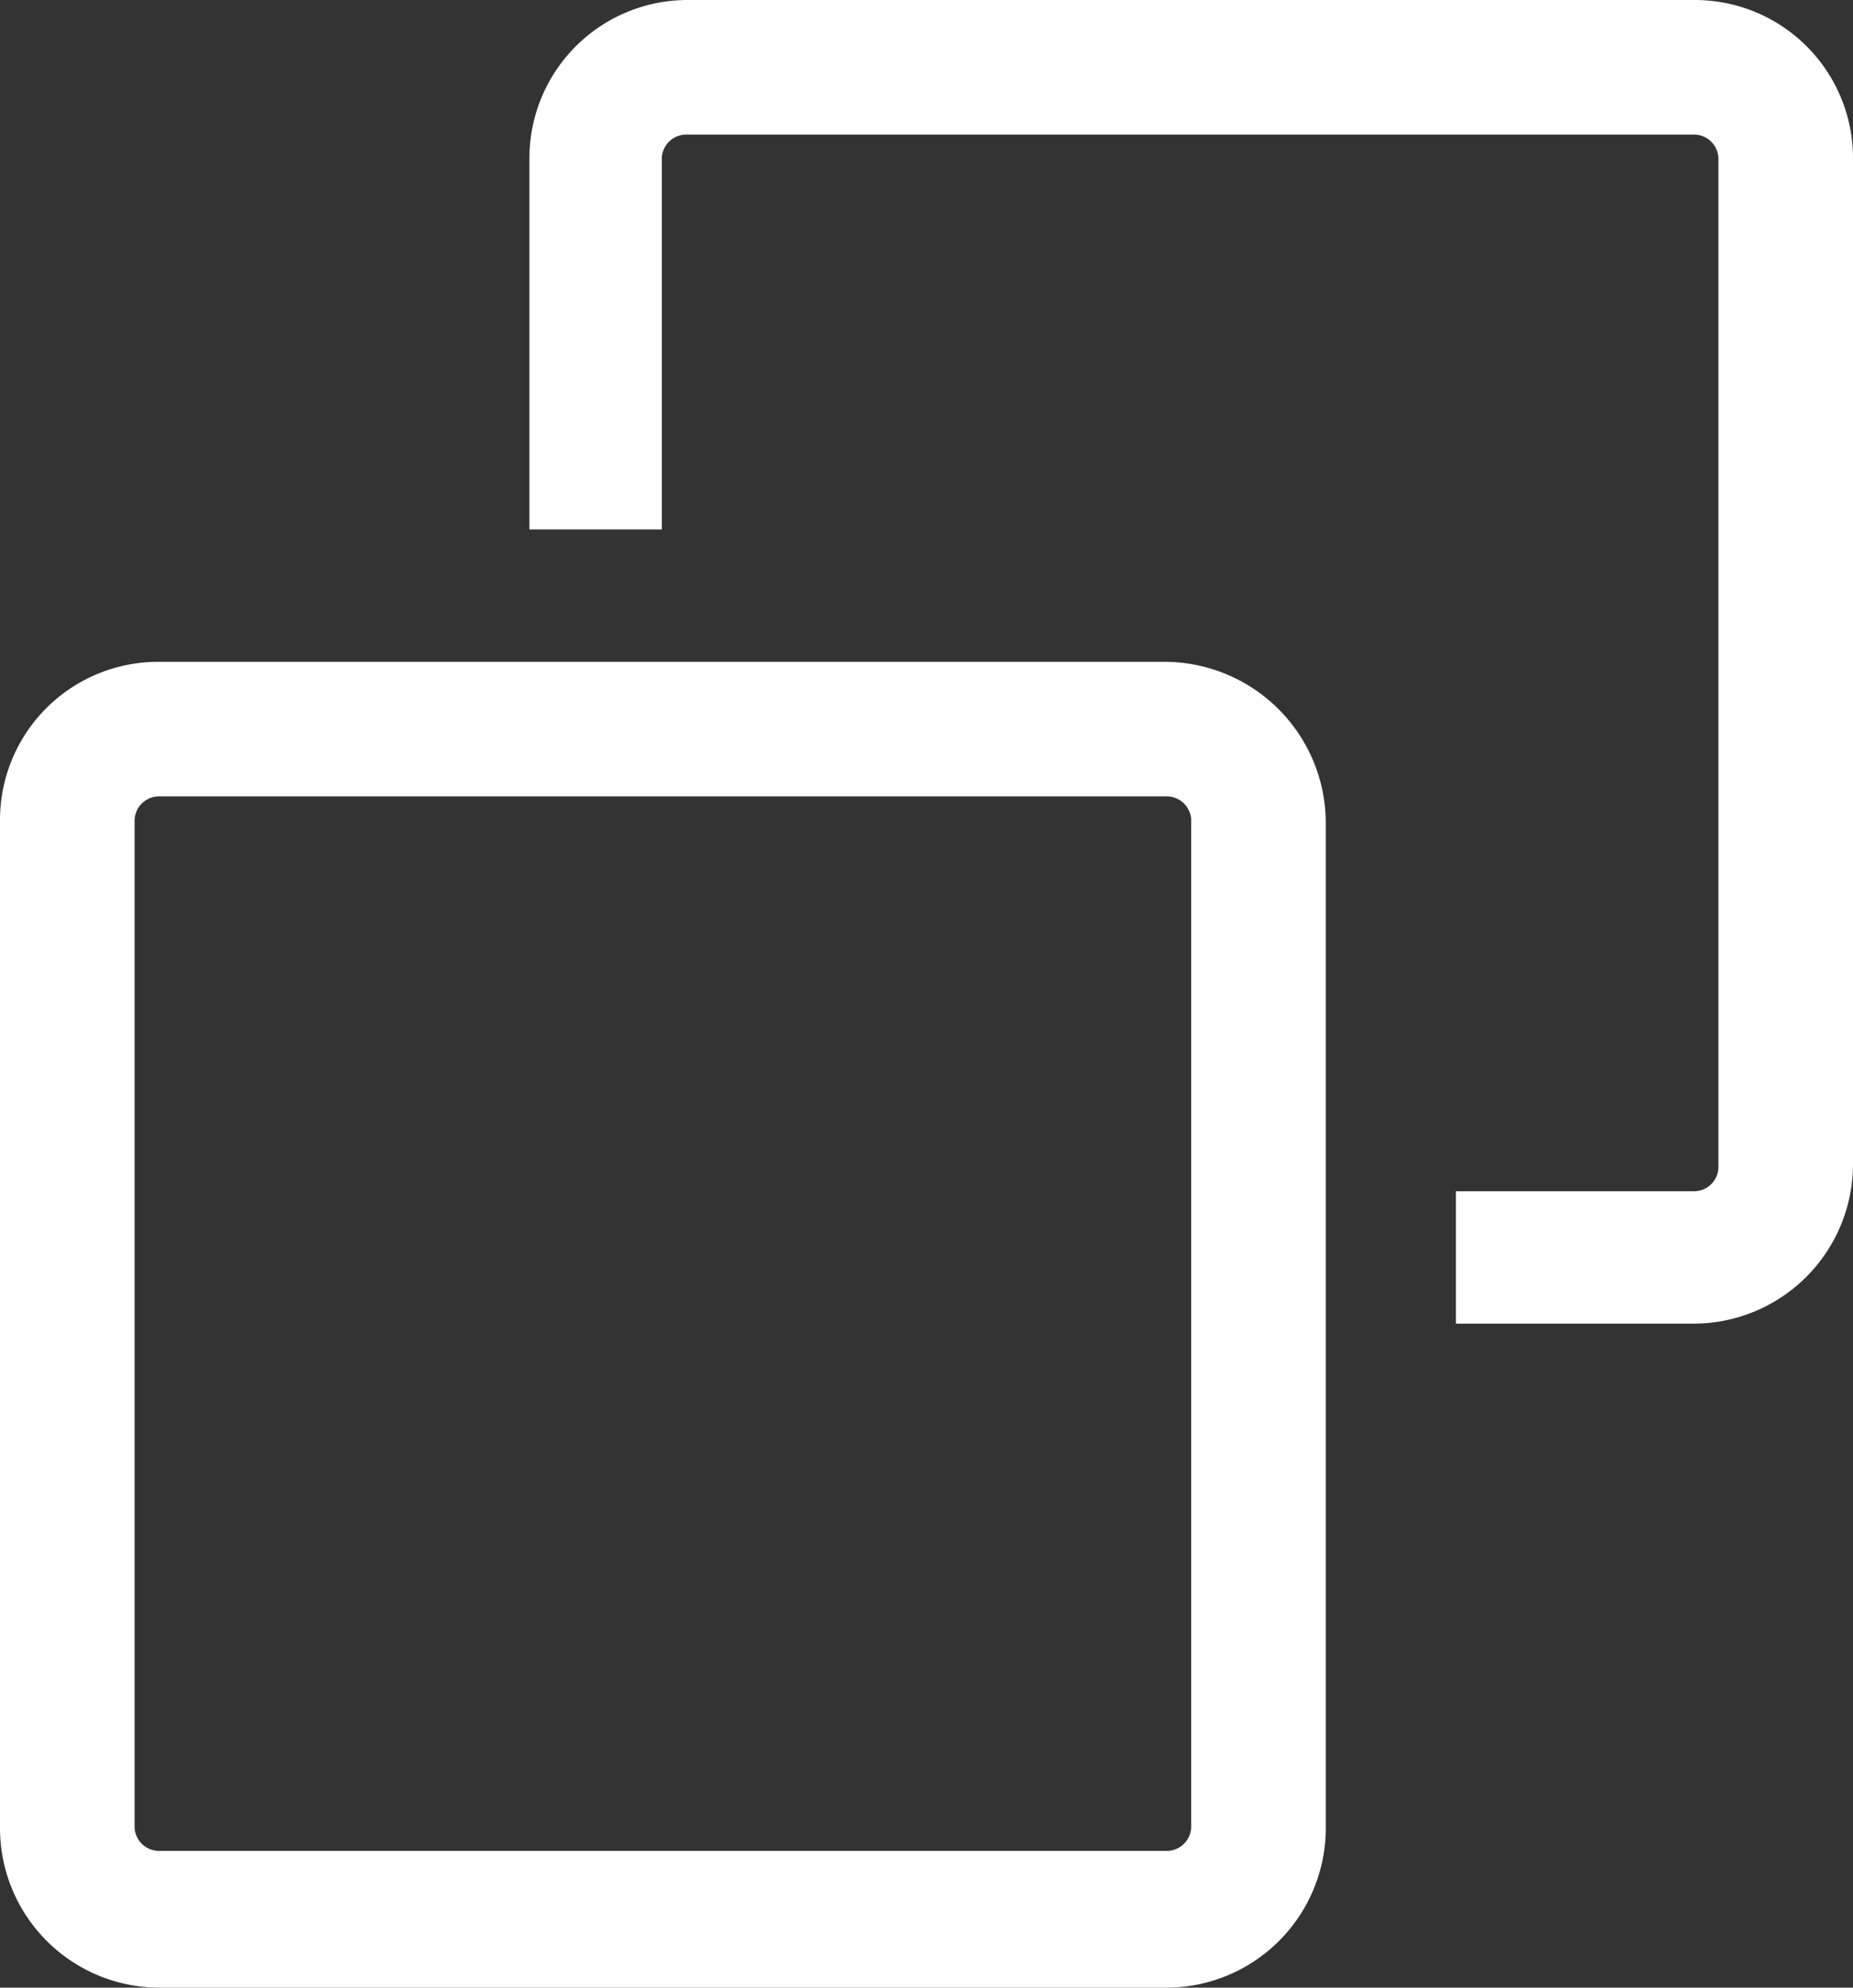<svg xmlns="http://www.w3.org/2000/svg" width="84" height="90.1" viewBox="0 0 84 90.1">
  <rect x="0" y="0" width="84" height="90.1" fill="#333333" stroke="none"/>
  <g id="noun_copy_1102371" transform="translate(-8 -5)">
    <path id="Path_18047" data-name="Path 18047" d="M60.8,35H15.2A7.17,7.17,0,0,0,8,42.2V87.9a7.234,7.234,0,0,0,7.2,7.2H60.9a7.234,7.234,0,0,0,7.2-7.2V42.2A7.32,7.32,0,0,0,60.8,35ZM62,87.8a1.11,1.11,0,0,1-1.1,1.1H15.2a1.11,1.11,0,0,1-1.1-1.1V42.2a1.11,1.11,0,0,1,1.1-1.1H60.9A1.11,1.11,0,0,1,62,42.2Z" fill="#fff"/>
    <path id="Path_18048" data-name="Path 18048" d="M84.8,5H39.2A7.17,7.17,0,0,0,32,12.2V29h6V12.2a1.11,1.11,0,0,1,1.1-1.1H84.8a1.11,1.11,0,0,1,1.1,1.1V57.9A1.11,1.11,0,0,1,84.8,59H74v6H84.8A7.234,7.234,0,0,0,92,57.8V12.2A7.17,7.17,0,0,0,84.8,5Z" fill="#fff"/>
  </g>
</svg>
